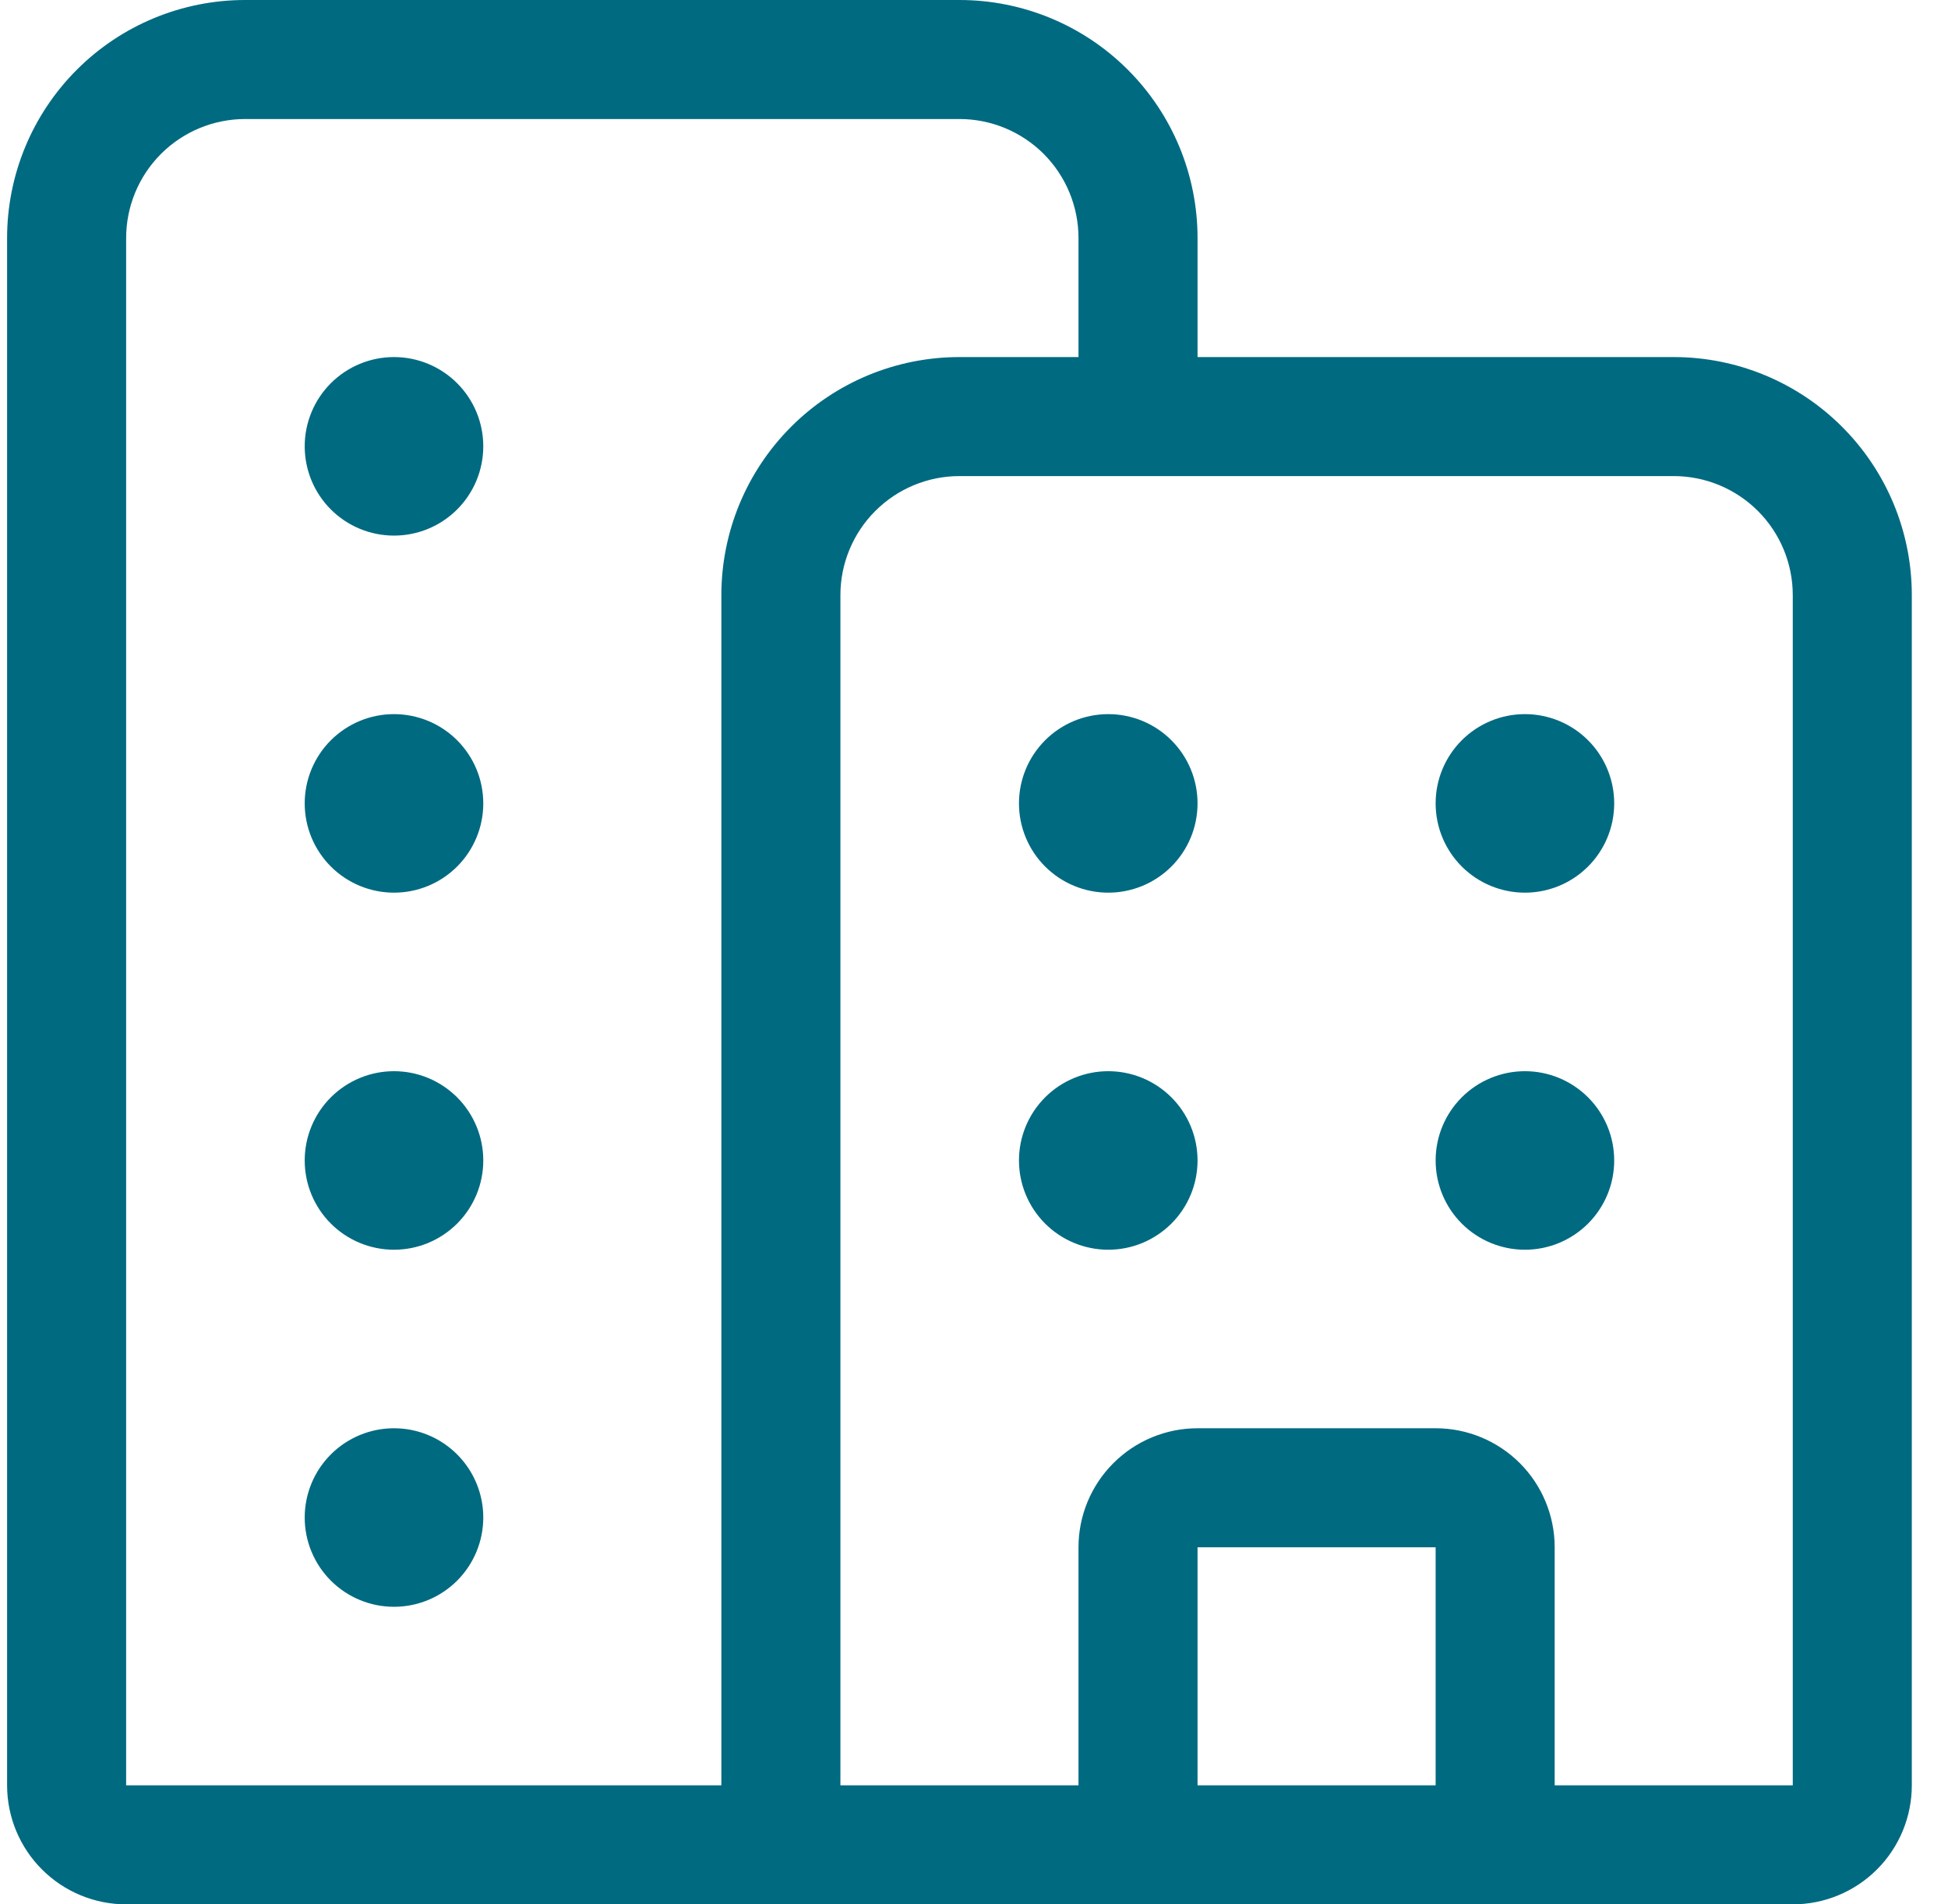 <svg width="45" height="44" viewBox="0 0 45 44" fill="none" xmlns="http://www.w3.org/2000/svg">
<path d="M0.164 5.5C0.164 4.041 0.744 2.642 1.775 1.611C2.806 0.579 4.205 0 5.664 0H22.164C23.623 0 25.022 0.579 26.053 1.611C27.085 2.642 27.664 4.041 27.664 5.5V8.25H38.664C40.123 8.25 41.522 8.829 42.553 9.861C43.585 10.892 44.164 12.291 44.164 13.75V41.25C44.164 41.979 43.874 42.679 43.359 43.194C42.843 43.71 42.143 44 41.414 44H2.914C2.185 44 1.485 43.71 0.97 43.194C0.454 42.679 0.164 41.979 0.164 41.25V5.5ZM27.664 41.25H33.164V35.75H27.664V41.25ZM35.914 41.25H41.414V13.75C41.414 13.021 41.124 12.321 40.609 11.806C40.093 11.29 39.393 11 38.664 11H22.164C21.435 11 20.735 11.29 20.22 11.806C19.704 12.321 19.414 13.021 19.414 13.75V41.25H24.914V35.75C24.914 35.021 25.204 34.321 25.72 33.806C26.235 33.29 26.935 33 27.664 33H33.164C33.893 33 34.593 33.29 35.109 33.806C35.624 34.321 35.914 35.021 35.914 35.75V41.25ZM24.914 5.5C24.914 4.771 24.624 4.071 24.109 3.555C23.593 3.04 22.893 2.75 22.164 2.75H5.664C4.935 2.75 4.235 3.04 3.72 3.555C3.204 4.071 2.914 4.771 2.914 5.5V41.25H16.664V13.75C16.664 12.291 17.244 10.892 18.275 9.861C19.306 8.829 20.705 8.25 22.164 8.25H24.914V5.5ZM27.664 18.562C27.664 19.11 27.447 19.634 27.06 20.021C26.673 20.408 26.149 20.625 25.602 20.625C25.055 20.625 24.53 20.408 24.143 20.021C23.756 19.634 23.539 19.11 23.539 18.562C23.539 18.015 23.756 17.491 24.143 17.104C24.53 16.717 25.055 16.5 25.602 16.5C26.149 16.5 26.673 16.717 27.06 17.104C27.447 17.491 27.664 18.015 27.664 18.562ZM9.102 20.625C9.649 20.625 10.173 20.408 10.56 20.021C10.947 19.634 11.164 19.11 11.164 18.562C11.164 18.015 10.947 17.491 10.56 17.104C10.173 16.717 9.649 16.5 9.102 16.5C8.555 16.5 8.03 16.717 7.643 17.104C7.256 17.491 7.039 18.015 7.039 18.562C7.039 19.11 7.256 19.634 7.643 20.021C8.03 20.408 8.555 20.625 9.102 20.625ZM11.164 10.312C11.164 10.86 10.947 11.384 10.56 11.771C10.173 12.158 9.649 12.375 9.102 12.375C8.555 12.375 8.03 12.158 7.643 11.771C7.256 11.384 7.039 10.86 7.039 10.312C7.039 9.765 7.256 9.241 7.643 8.854C8.03 8.467 8.555 8.25 9.102 8.25C9.649 8.25 10.173 8.467 10.56 8.854C10.947 9.241 11.164 9.765 11.164 10.312ZM25.602 28.875C25.872 28.875 26.141 28.822 26.391 28.718C26.641 28.614 26.868 28.462 27.06 28.271C27.252 28.079 27.403 27.852 27.507 27.602C27.611 27.352 27.664 27.083 27.664 26.812C27.664 26.542 27.611 26.273 27.507 26.023C27.403 25.773 27.252 25.546 27.06 25.354C26.868 25.163 26.641 25.011 26.391 24.907C26.141 24.803 25.872 24.75 25.602 24.75C25.055 24.75 24.53 24.967 24.143 25.354C23.756 25.741 23.539 26.265 23.539 26.812C23.539 27.36 23.756 27.884 24.143 28.271C24.53 28.658 25.055 28.875 25.602 28.875ZM11.164 35.062C11.164 35.609 10.947 36.134 10.56 36.521C10.173 36.908 9.649 37.125 9.102 37.125C8.555 37.125 8.03 36.908 7.643 36.521C7.256 36.134 7.039 35.609 7.039 35.062C7.039 34.516 7.256 33.991 7.643 33.604C8.03 33.217 8.555 33 9.102 33C9.649 33 10.173 33.217 10.56 33.604C10.947 33.991 11.164 34.516 11.164 35.062ZM9.102 28.875C9.372 28.875 9.641 28.822 9.891 28.718C10.141 28.614 10.368 28.462 10.56 28.271C10.752 28.079 10.903 27.852 11.007 27.602C11.111 27.352 11.164 27.083 11.164 26.812C11.164 26.542 11.111 26.273 11.007 26.023C10.903 25.773 10.752 25.546 10.56 25.354C10.368 25.163 10.141 25.011 9.891 24.907C9.641 24.803 9.372 24.75 9.102 24.75C8.555 24.75 8.03 24.967 7.643 25.354C7.256 25.741 7.039 26.265 7.039 26.812C7.039 27.36 7.256 27.884 7.643 28.271C8.03 28.658 8.555 28.875 9.102 28.875ZM37.289 18.562C37.289 19.11 37.072 19.634 36.685 20.021C36.298 20.408 35.774 20.625 35.227 20.625C34.68 20.625 34.155 20.408 33.768 20.021C33.381 19.634 33.164 19.11 33.164 18.562C33.164 18.015 33.381 17.491 33.768 17.104C34.155 16.717 34.68 16.5 35.227 16.5C35.774 16.5 36.298 16.717 36.685 17.104C37.072 17.491 37.289 18.015 37.289 18.562ZM35.227 28.875C35.497 28.875 35.766 28.822 36.016 28.718C36.266 28.614 36.493 28.462 36.685 28.271C36.877 28.079 37.028 27.852 37.132 27.602C37.236 27.352 37.289 27.083 37.289 26.812C37.289 26.542 37.236 26.273 37.132 26.023C37.028 25.773 36.877 25.546 36.685 25.354C36.493 25.163 36.266 25.011 36.016 24.907C35.766 24.803 35.497 24.75 35.227 24.75C34.68 24.75 34.155 24.967 33.768 25.354C33.381 25.741 33.164 26.265 33.164 26.812C33.164 27.36 33.381 27.884 33.768 28.271C34.155 28.658 34.68 28.875 35.227 28.875Z" fill="#006A81"/>
</svg>

